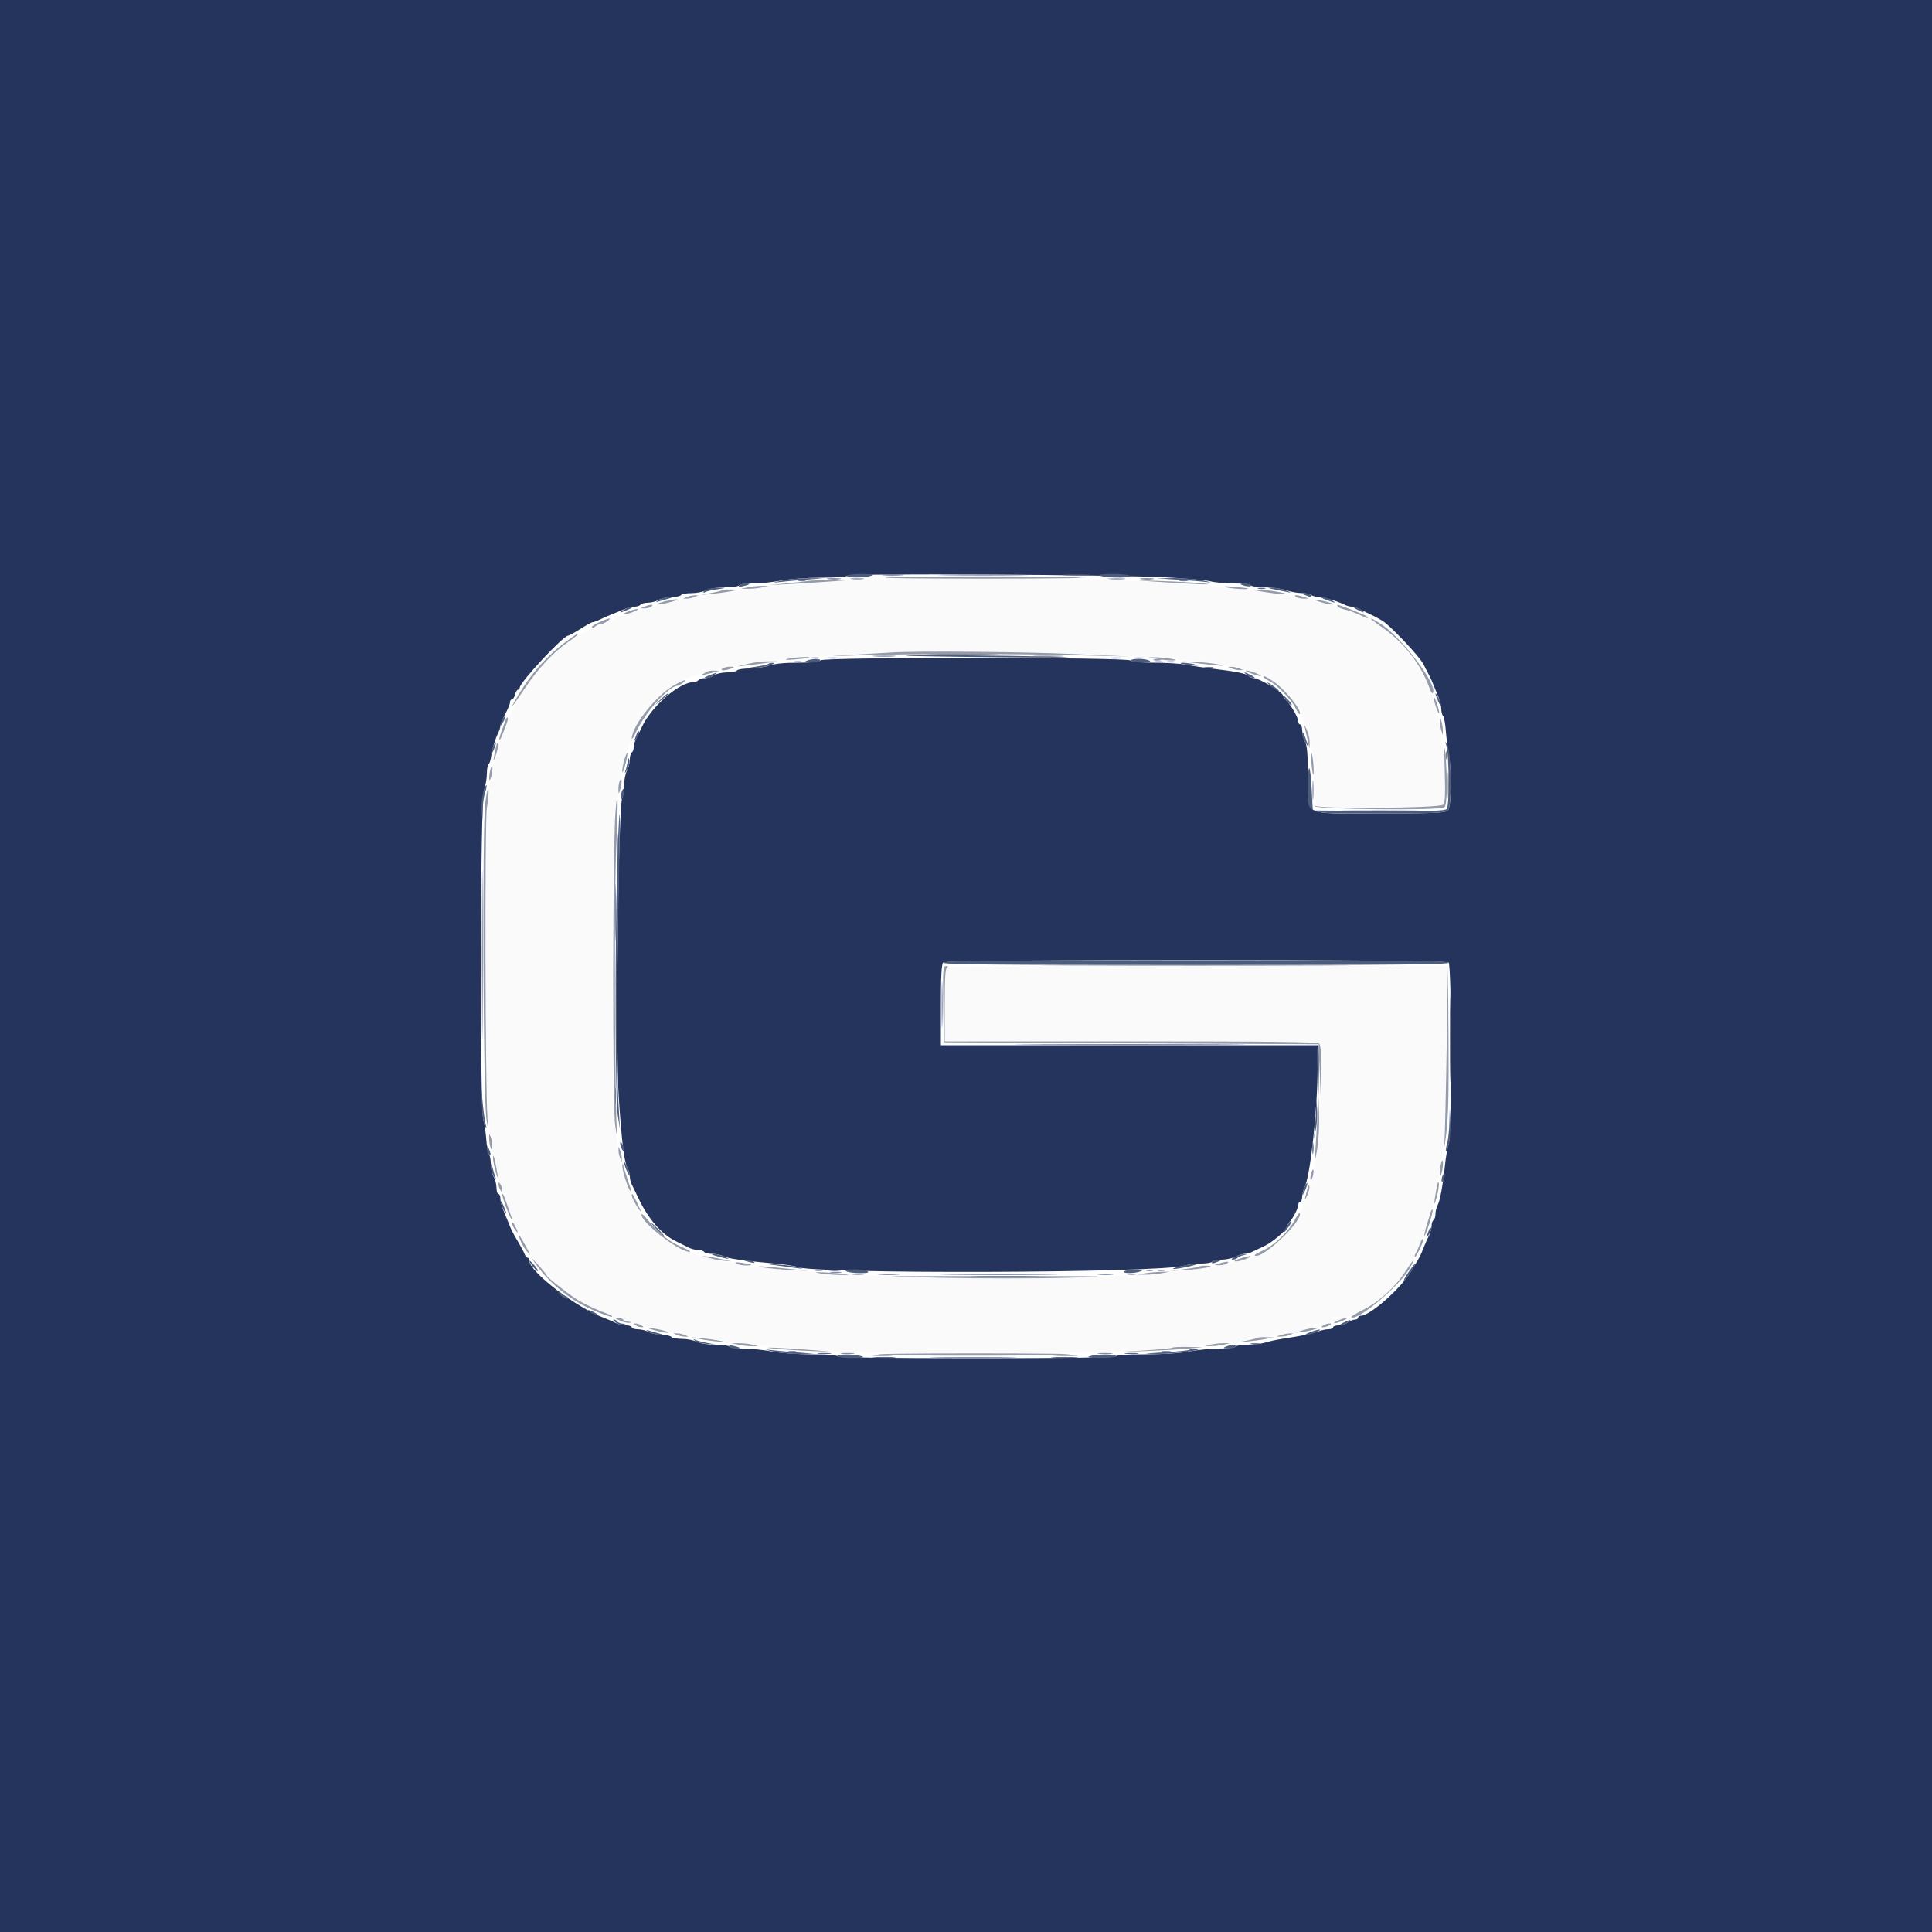 <svg id="svg" version="1.1" xmlns="http://www.w3.org/2000/svg" xmlns:xlink="http://www.w3.org/1999/xlink" width="400" height="400" viewBox="0, 0, 400,400"><g id="svgg"><path id="path0" d="M179.000 120.018 C 173.720 120.215,168.196 120.562,166.723 120.788 C 165.251 121.015,163.112 121.200,161.969 121.200 C 160.827 121.200,158.791 121.377,157.446 121.593 C 154.746 122.027,149.800 122.748,146.400 123.202 C 137.978 124.326,129.416 126.812,122.200 130.227 C 114.464 133.889,107.724 141.678,104.569 150.600 C 104.180 151.700,103.736 152.780,103.581 153.000 C 103.427 153.220,103.196 153.940,103.069 154.600 C 102.942 155.260,102.548 156.970,102.194 158.400 C 100.757 164.206,100.630 167.361,100.615 197.600 C 100.599 230.350,100.698 232.154,103.133 243.400 C 103.714 246.079,106.426 253.618,107.510 255.566 C 108.072 256.575,108.883 258.030,109.312 258.800 C 111.272 262.319,116.301 267.426,119.376 269.021 C 119.922 269.305,120.871 269.805,121.485 270.132 C 122.098 270.460,123.320 271.023,124.200 271.384 C 125.080 271.744,126.113 272.210,126.495 272.419 C 126.877 272.629,127.516 272.800,127.915 272.800 C 128.314 272.800,128.811 272.955,129.020 273.145 C 129.405 273.494,131.677 274.173,134.600 274.814 C 135.480 275.007,137.460 275.450,139.000 275.799 C 141.932 276.463,143.631 276.741,151.200 277.796 C 155.854 278.444,159.174 278.765,170.400 279.651 C 178.688 280.306,224.809 280.296,234.600 279.638 C 247.909 278.743,254.731 278.089,260.000 277.203 C 266.445 276.119,267.564 275.913,270.200 275.324 C 282.572 272.558,289.642 267.575,293.360 259.000 C 293.742 258.120,294.215 257.040,294.412 256.600 C 294.608 256.160,295.062 254.810,295.420 253.600 C 295.779 252.390,296.223 251.040,296.409 250.600 C 296.594 250.160,296.841 249.260,296.958 248.600 C 297.075 247.940,297.449 245.960,297.789 244.200 C 299.037 237.737,299.301 233.449,299.473 216.900 L 299.647 200.000 248.256 200.000 C 219.991 200.000,196.581 200.109,196.233 200.243 C 195.687 200.452,195.600 201.521,195.600 208.043 L 195.600 215.600 234.151 215.600 C 268.108 215.600,272.762 215.672,273.205 216.206 C 274.295 217.519,273.033 239.346,271.581 244.300 C 271.371 245.015,270.999 246.275,270.754 247.100 C 268.720 253.939,265.352 257.908,259.800 260.006 C 257.376 260.922,256.784 261.070,251.000 262.204 C 231.829 265.962,173.619 265.394,150.200 261.221 C 146.880 260.629,144.222 259.937,143.820 259.558 C 143.611 259.361,143.133 259.200,142.757 259.200 C 140.336 259.200,134.229 254.273,132.505 250.929 C 130.199 246.456,130.211 246.485,129.493 244.000 C 127.023 235.450,126.806 232.336,126.807 205.400 C 126.808 172.216,127.399 162.779,129.951 155.200 C 132.847 146.599,137.937 141.191,144.446 139.797 C 145.191 139.638,145.980 139.370,146.200 139.201 C 146.420 139.033,147.230 138.795,148.000 138.674 C 148.770 138.553,150.930 138.157,152.800 137.795 C 161.150 136.178,182.423 134.793,198.823 134.797 C 209.920 134.801,238.826 135.865,242.477 136.404 C 243.949 136.622,245.960 136.800,246.946 136.800 C 251.582 136.800,260.879 139.258,263.875 141.276 C 269.079 144.781,272.000 152.193,272.000 161.891 C 272.000 164.115,272.109 166.219,272.243 166.567 C 272.603 167.507,298.029 167.529,298.808 166.590 C 300.169 164.950,298.491 148.899,296.382 143.400 C 293.302 135.365,284.237 126.400,279.192 126.400 C 278.933 126.400,278.154 126.155,277.460 125.856 C 276.365 125.383,273.726 124.707,269.400 123.789 C 263.656 122.572,251.344 121.242,238.200 120.419 C 229.400 119.868,190.130 119.602,179.000 120.018 " stroke="none" fill="#fafafa" fill-rule="evenodd"></path><path id="path1" d="M0.000 200.000 L 0.000 400.000 200.000 400.000 L 400.000 400.000 400.000 200.000 L 400.000 0.000 200.000 0.000 L 0.000 0.000 0.000 200.000 M241.400 119.531 C 245.580 119.750,249.720 120.121,250.600 120.355 C 251.480 120.589,253.674 120.785,255.476 120.790 C 257.278 120.796,258.864 120.980,259.000 121.200 C 259.136 121.420,260.452 121.603,261.924 121.606 C 263.396 121.609,265.320 121.871,266.200 122.188 C 267.080 122.505,268.529 122.773,269.420 122.782 C 270.311 122.792,271.211 122.962,271.420 123.159 C 271.629 123.356,272.520 123.602,273.400 123.705 C 274.934 123.884,277.021 124.519,278.495 125.254 C 278.877 125.444,279.492 125.600,279.863 125.600 C 280.470 125.600,284.158 127.296,286.200 128.514 C 287.798 129.467,293.838 135.842,294.686 137.471 C 296.197 140.371,296.298 140.578,296.698 141.600 C 296.913 142.150,297.384 143.281,297.745 144.114 C 298.105 144.946,298.400 146.125,298.400 146.734 C 298.400 147.342,298.565 148.011,298.768 148.220 C 298.970 148.429,299.225 149.770,299.335 151.200 C 299.444 152.630,299.716 154.790,299.938 156.000 C 300.617 159.703,300.514 167.029,299.771 167.771 C 299.225 168.318,297.378 168.400,285.594 168.400 C 269.167 168.400,270.806 169.262,270.786 160.611 C 270.775 156.155,270.624 154.341,270.200 153.600 C 269.886 153.050,269.622 152.015,269.614 151.300 C 269.606 150.585,269.420 150.000,269.200 150.000 C 268.980 150.000,268.800 149.745,268.800 149.432 C 268.800 148.665,267.602 146.474,266.500 145.227 C 266.005 144.667,265.600 144.095,265.600 143.957 C 265.600 143.348,260.656 140.400,259.634 140.400 C 259.263 140.400,258.748 140.188,258.490 139.930 C 257.995 139.435,255.783 138.998,250.800 138.411 C 249.150 138.216,246.830 137.864,245.645 137.629 C 244.460 137.393,241.481 137.200,239.025 137.200 C 236.217 137.200,234.391 137.031,234.104 136.744 C 233.416 136.056,170.623 136.017,169.936 136.704 C 169.603 137.037,168.032 137.200,165.170 137.200 C 162.397 137.200,160.304 137.410,159.200 137.800 C 158.265 138.130,156.453 138.400,155.173 138.400 C 153.894 138.400,152.736 138.580,152.600 138.800 C 152.464 139.020,151.508 139.206,150.476 139.213 C 149.444 139.220,148.251 139.490,147.824 139.813 C 147.396 140.136,146.552 140.400,145.947 140.400 C 145.342 140.400,144.736 140.580,144.600 140.800 C 144.464 141.020,144.051 141.200,143.682 141.200 C 140.655 141.200,134.834 146.251,132.850 150.600 C 132.549 151.260,132.054 152.278,131.751 152.862 C 131.448 153.446,131.200 154.290,131.200 154.738 C 131.200 155.186,131.020 155.664,130.800 155.800 C 130.580 155.936,130.394 156.622,130.386 157.324 C 130.378 158.026,130.114 159.050,129.800 159.600 C 129.486 160.150,129.222 161.467,129.214 162.526 C 129.206 163.586,129.037 164.756,128.839 165.128 C 128.010 166.676,127.415 217.125,128.106 227.200 C 128.781 237.043,129.222 240.547,129.959 241.923 C 130.201 242.376,130.400 243.122,130.400 243.579 C 130.400 244.037,130.555 244.723,130.745 245.105 C 130.934 245.487,131.605 246.880,132.236 248.200 C 134.237 252.391,136.988 255.544,139.867 256.946 C 140.710 257.357,141.878 257.942,142.462 258.246 C 143.046 258.551,143.980 258.800,144.538 258.800 C 145.096 258.800,145.664 258.980,145.800 259.200 C 145.936 259.420,146.678 259.600,147.450 259.600 C 148.221 259.600,149.246 259.811,149.726 260.068 C 150.654 260.565,153.629 260.993,160.306 261.592 C 162.564 261.794,164.634 262.104,164.906 262.280 C 167.297 263.829,240.214 263.611,245.197 262.040 C 245.966 261.798,247.530 261.600,248.674 261.600 C 249.817 261.600,250.864 261.420,251.000 261.200 C 251.136 260.980,252.002 260.799,252.924 260.798 C 253.846 260.796,255.116 260.526,255.746 260.198 C 256.376 259.869,257.233 259.600,257.651 259.600 C 258.069 259.600,258.723 259.441,259.105 259.248 C 259.487 259.054,260.644 258.507,261.676 258.032 C 263.462 257.209,266.400 254.695,266.400 253.989 C 266.400 253.806,266.625 253.416,266.900 253.121 C 267.701 252.263,268.800 250.132,268.800 249.438 C 268.800 249.087,268.980 248.800,269.200 248.800 C 269.420 248.800,269.600 248.338,269.600 247.774 C 269.600 247.209,269.813 246.354,270.074 245.874 C 271.259 243.687,272.781 229.821,272.793 221.100 L 272.800 216.400 233.800 216.400 L 194.800 216.400 194.800 208.080 C 194.800 202.142,194.937 199.623,195.280 199.280 C 195.977 198.583,299.223 198.583,299.920 199.280 C 300.586 199.946,300.607 234.774,299.942 236.803 C 299.690 237.571,299.344 239.550,299.171 241.200 C 298.729 245.444,298.155 248.562,297.641 249.523 C 297.399 249.976,297.200 250.799,297.200 251.350 C 297.200 251.902,297.020 252.464,296.800 252.600 C 296.580 252.736,296.400 253.272,296.400 253.791 C 296.400 254.310,296.147 255.245,295.837 255.868 C 295.527 256.490,295.094 257.450,294.873 258.000 C 293.960 260.280,294.129 259.958,292.029 263.406 C 289.931 266.848,283.614 272.400,281.794 272.400 C 281.467 272.400,281.200 272.580,281.200 272.800 C 281.200 273.020,280.885 273.206,280.500 273.213 C 280.115 273.220,279.451 273.490,279.024 273.813 C 278.596 274.136,277.741 274.400,277.124 274.400 C 276.506 274.400,276.000 274.580,276.000 274.800 C 276.000 275.020,275.562 275.200,275.026 275.200 C 274.490 275.200,273.545 275.406,272.926 275.658 C 271.797 276.117,269.704 276.549,265.600 277.169 C 264.390 277.352,262.771 277.703,262.003 277.951 C 261.234 278.198,259.580 278.400,258.326 278.400 C 257.073 278.400,255.936 278.580,255.800 278.800 C 255.664 279.020,254.168 279.200,252.476 279.200 C 250.784 279.200,247.989 279.470,246.265 279.800 C 244.354 280.166,240.809 280.400,237.188 280.400 C 233.659 280.400,231.147 280.562,231.000 280.800 C 230.839 281.061,220.804 281.200,202.200 281.200 C 183.596 281.200,173.561 281.061,173.400 280.800 C 173.256 280.567,171.008 280.400,168.012 280.400 C 165.102 280.400,161.509 280.140,159.735 279.800 C 158.011 279.470,155.396 279.200,153.924 279.200 C 152.452 279.200,151.136 279.020,151.000 278.800 C 150.864 278.580,149.548 278.399,148.076 278.398 C 146.485 278.396,144.936 278.153,144.254 277.798 C 143.624 277.469,142.240 277.200,141.178 277.200 C 140.116 277.200,139.136 277.020,139.000 276.800 C 138.864 276.580,137.998 276.394,137.076 276.386 C 136.154 276.378,134.950 276.114,134.400 275.800 C 133.850 275.486,132.815 275.222,132.100 275.214 C 131.385 275.206,130.800 275.020,130.800 274.800 C 130.800 274.580,130.275 274.400,129.632 274.400 C 128.990 274.400,127.955 274.147,127.332 273.837 C 126.710 273.527,125.750 273.110,125.200 272.910 C 119.381 270.790,109.600 263.325,109.600 261.003 C 109.600 260.671,109.441 260.400,109.247 260.400 C 109.052 260.400,108.781 260.085,108.644 259.700 C 108.506 259.315,107.861 258.100,107.209 257.000 C 106.053 255.048,105.855 254.650,105.219 253.000 C 105.050 252.560,104.616 251.519,104.255 250.686 C 103.895 249.854,103.600 248.729,103.600 248.186 C 103.600 247.644,103.420 247.200,103.200 247.200 C 102.980 247.200,102.794 246.615,102.786 245.900 C 102.778 245.185,102.514 244.150,102.200 243.600 C 101.886 243.050,101.622 241.871,101.614 240.980 C 101.606 240.089,101.435 239.189,101.232 238.980 C 101.030 238.771,100.784 237.430,100.686 236.000 C 100.588 234.570,100.307 232.680,100.063 231.800 C 99.306 229.073,99.433 165.773,100.200 163.600 C 100.530 162.665,100.800 161.123,100.800 160.173 C 100.800 159.224,100.961 158.348,101.158 158.226 C 101.355 158.105,101.600 157.329,101.704 156.503 C 101.886 155.047,102.542 152.932,103.254 151.505 C 103.444 151.123,103.600 150.565,103.600 150.265 C 103.600 149.965,104.050 148.873,104.600 147.838 C 105.150 146.804,105.600 145.697,105.600 145.379 C 105.600 145.060,105.777 144.800,105.992 144.800 C 106.208 144.800,106.498 144.350,106.636 143.800 C 106.774 143.250,107.047 142.800,107.243 142.800 C 107.440 142.800,107.600 142.608,107.600 142.373 C 107.600 141.289,116.611 131.600,117.619 131.600 C 117.820 131.600,118.969 130.970,120.173 130.200 C 121.377 129.430,122.536 128.800,122.748 128.800 C 122.961 128.800,123.645 128.547,124.268 128.237 C 124.890 127.927,125.850 127.502,126.400 127.292 C 126.950 127.083,128.081 126.616,128.914 126.255 C 129.746 125.895,130.860 125.600,131.390 125.600 C 131.920 125.600,132.464 125.420,132.600 125.200 C 132.736 124.980,133.422 124.794,134.124 124.786 C 134.826 124.778,135.850 124.514,136.400 124.200 C 136.950 123.886,138.154 123.622,139.076 123.614 C 139.998 123.606,140.864 123.420,141.000 123.200 C 141.136 122.980,142.116 122.800,143.178 122.800 C 144.240 122.800,145.624 122.531,146.254 122.202 C 146.936 121.847,148.485 121.604,150.076 121.602 C 151.548 121.601,152.864 121.420,153.000 121.200 C 153.136 120.980,154.452 120.800,155.924 120.800 C 157.396 120.800,160.011 120.530,161.735 120.200 C 163.509 119.860,167.102 119.600,170.012 119.600 C 173.051 119.600,175.255 119.434,175.403 119.195 C 175.720 118.682,230.530 118.961,241.400 119.531 " stroke="none" fill="#24345c" fill-rule="evenodd"></path><path id="path2" d="M183.600 119.578 C 181.290 119.700,190.470 119.800,204.000 119.800 C 217.530 119.800,226.170 119.686,223.200 119.547 C 216.731 119.244,189.520 119.266,183.600 119.578 M167.400 120.266 C 166.960 120.352,164.890 120.587,162.800 120.788 L 159.000 121.154 163.200 120.940 C 165.510 120.822,169.200 120.593,171.400 120.430 L 175.400 120.134 171.800 120.122 C 169.820 120.115,167.840 120.180,167.400 120.266 M238.800 120.405 C 246.968 120.965,252.687 121.186,249.200 120.807 C 247.550 120.628,243.500 120.393,240.200 120.285 C 234.650 120.105,234.545 120.113,238.800 120.405 M154.800 121.600 L 153.400 121.895 155.000 121.900 C 155.880 121.903,157.140 121.768,157.800 121.600 L 159.000 121.295 157.600 121.300 C 156.830 121.303,155.570 121.438,154.800 121.600 M253.800 121.579 C 255.016 121.910,258.673 122.126,258.367 121.849 C 258.275 121.766,256.940 121.598,255.400 121.475 C 253.634 121.335,253.043 121.373,253.800 121.579 M149.541 122.193 C 149.435 122.299,148.370 122.562,147.174 122.779 L 145.000 123.173 147.200 122.976 C 148.410 122.868,150.210 122.627,151.200 122.440 L 153.000 122.100 151.367 122.050 C 150.468 122.023,149.647 122.087,149.541 122.193 M261.200 122.474 C 265.389 123.163,268.338 123.272,265.000 122.615 C 263.460 122.311,261.480 122.074,260.600 122.088 C 259.131 122.111,259.181 122.142,261.200 122.474 M142.200 123.600 L 141.400 123.944 142.200 123.944 C 142.640 123.944,143.360 123.789,143.800 123.600 L 144.600 123.256 143.800 123.256 C 143.360 123.256,142.640 123.411,142.200 123.600 M268.400 123.600 C 268.730 123.813,269.450 123.973,270.000 123.954 L 271.000 123.920 270.000 123.600 C 268.458 123.106,267.636 123.106,268.400 123.600 M137.200 124.620 C 136.210 124.904,135.760 125.142,136.200 125.150 C 136.640 125.158,137.900 124.915,139.000 124.609 C 140.100 124.304,140.550 124.065,140.000 124.079 C 139.450 124.093,138.190 124.336,137.200 124.620 M273.200 124.590 C 274.190 124.919,275.360 125.172,275.800 125.153 C 276.682 125.115,274.529 124.452,272.600 124.169 C 271.817 124.054,272.026 124.200,273.200 124.590 M133.400 125.600 L 132.600 125.944 133.400 125.966 C 133.840 125.978,134.470 125.813,134.800 125.600 C 135.595 125.086,134.596 125.086,133.400 125.600 M276.981 125.569 C 277.106 125.772,277.792 126.063,278.505 126.216 C 279.217 126.369,280.509 126.833,281.375 127.247 C 283.139 128.090,283.543 128.183,282.972 127.612 C 282.661 127.301,277.353 125.200,276.878 125.200 C 276.809 125.200,276.855 125.366,276.981 125.569 M130.000 126.625 C 129.230 126.916,128.894 127.165,129.254 127.177 C 129.614 127.190,130.514 126.937,131.254 126.616 C 132.920 125.892,131.916 125.900,130.000 126.625 M124.042 128.837 C 123.075 129.266,122.403 129.736,122.548 129.882 C 122.694 130.027,123.026 129.934,123.287 129.673 C 123.547 129.413,124.039 129.194,124.380 129.187 C 124.721 129.180,125.349 128.910,125.776 128.587 C 126.820 127.798,126.173 127.891,124.042 128.837 M286.237 129.940 C 290.754 133.113,294.183 137.542,296.003 142.555 C 296.234 143.191,296.515 143.618,296.628 143.505 C 297.971 142.162,290.129 131.777,285.708 129.045 C 282.963 127.350,283.258 127.848,286.237 129.940 M116.800 133.131 C 113.491 135.574,110.208 139.203,107.850 143.023 C 105.160 147.383,105.585 147.127,108.633 142.552 C 111.412 138.382,114.548 135.032,117.700 132.867 C 119.310 131.761,119.940 131.179,119.500 131.206 C 119.445 131.209,118.230 132.076,116.800 133.131 M184.400 135.095 C 183.190 135.175,179.410 135.398,176.000 135.590 C 170.731 135.885,171.062 135.897,178.200 135.669 C 188.917 135.326,209.081 135.325,223.200 135.666 L 234.200 135.932 222.400 135.407 C 211.561 134.924,189.651 134.744,184.400 135.095 M163.000 136.421 C 162.243 136.627,162.834 136.665,164.600 136.525 C 166.140 136.402,167.475 136.234,167.567 136.151 C 167.873 135.874,164.216 136.090,163.000 136.421 M239.400 136.418 C 242.264 136.865,244.931 136.830,242.400 136.380 C 241.410 136.203,239.880 136.070,239.000 136.083 C 237.441 136.106,237.452 136.115,239.400 136.418 M154.800 137.451 L 152.600 137.991 154.800 137.749 C 156.010 137.617,157.900 137.374,159.000 137.211 L 161.000 136.913 159.000 136.912 C 157.900 136.911,156.010 137.153,154.800 137.451 M246.800 137.188 C 252.375 137.871,254.415 138.012,252.400 137.576 C 251.410 137.362,249.160 137.115,247.400 137.028 C 244.203 136.869,244.202 136.869,246.800 137.188 M149.600 138.400 C 148.813 138.909,150.216 138.909,151.400 138.400 C 152.133 138.085,152.116 138.054,151.200 138.034 C 150.650 138.022,149.930 138.187,149.600 138.400 M255.000 138.400 C 255.440 138.589,256.160 138.744,256.600 138.744 L 257.400 138.744 256.600 138.400 C 256.160 138.211,255.440 138.056,255.000 138.056 L 254.200 138.056 255.000 138.400 M146.180 139.161 C 145.971 139.360,145.440 139.623,145.000 139.747 C 144.527 139.880,144.609 139.905,145.200 139.808 C 145.750 139.718,146.830 139.473,147.600 139.263 L 149.000 138.882 147.780 138.841 C 147.109 138.818,146.389 138.963,146.180 139.161 M259.000 139.412 C 261.073 140.158,261.794 140.140,260.054 139.384 C 259.314 139.063,258.414 138.808,258.054 138.818 C 257.694 138.827,258.120 139.095,259.000 139.412 M261.600 140.190 C 261.600 140.294,262.163 140.670,262.850 141.026 C 264.511 141.885,267.433 144.928,268.250 146.648 C 268.610 147.407,268.986 147.948,269.085 147.849 C 269.682 147.251,266.168 142.830,263.803 141.202 C 262.102 140.031,261.600 139.801,261.600 140.190 M139.400 141.966 C 135.743 144.083,130.737 150.480,130.815 152.937 C 130.823 153.192,131.208 152.590,131.670 151.600 C 133.595 147.479,138.433 142.050,140.236 141.987 C 140.729 141.970,142.252 140.799,141.776 140.804 C 141.569 140.806,140.500 141.329,139.400 141.966 M296.824 144.400 C 296.817 144.730,297.071 145.720,297.388 146.600 C 297.705 147.480,297.970 147.930,297.976 147.600 C 297.983 147.270,297.729 146.280,297.412 145.400 C 297.095 144.520,296.830 144.070,296.824 144.400 M104.665 149.084 C 104.535 149.478,104.160 150.513,103.832 151.385 C 103.504 152.256,103.313 153.046,103.407 153.140 C 103.501 153.234,103.767 152.791,104.000 152.155 C 104.232 151.520,104.621 150.499,104.865 149.887 C 105.108 149.275,105.216 148.683,105.105 148.571 C 104.993 148.460,104.795 148.690,104.665 149.084 M298.080 149.200 C 298.080 149.750,298.224 150.650,298.400 151.200 L 298.720 152.200 298.720 151.200 C 298.720 150.650,298.576 149.750,298.400 149.200 L 298.080 148.200 298.080 149.200 M270.237 151.000 C 270.388 151.660,270.647 152.830,270.810 153.600 L 271.108 155.000 271.154 153.746 C 271.179 153.056,270.921 151.886,270.580 151.146 C 269.971 149.824,269.965 149.821,270.237 151.000 M299.106 159.290 C 299.263 164.351,299.191 166.129,298.808 166.590 C 298.190 167.335,272.629 167.527,272.263 166.790 C 272.151 166.565,272.106 166.610,272.163 166.890 C 272.305 167.589,298.222 167.846,299.052 167.157 C 299.661 166.651,299.732 160.976,299.197 155.600 C 299.017 153.799,298.981 155.274,299.106 159.290 M102.701 154.600 C 102.006 157.898,101.995 158.136,102.610 156.473 C 102.961 155.523,103.182 154.443,103.101 154.073 C 103.010 153.656,102.858 153.856,102.701 154.600 M271.477 157.600 C 271.603 159.030,271.772 160.275,271.853 160.367 C 272.142 160.695,271.914 156.980,271.584 156.000 C 271.374 155.373,271.334 155.970,271.477 157.600 M129.299 157.190 C 129.024 158.068,128.812 159.195,128.826 159.694 C 128.841 160.192,129.115 159.623,129.436 158.430 C 130.126 155.862,130.018 154.885,129.299 157.190 M101.422 159.822 C 101.272 160.625,101.238 161.372,101.348 161.482 C 101.458 161.592,101.672 161.025,101.822 160.222 C 101.973 159.419,102.006 158.673,101.896 158.563 C 101.786 158.453,101.573 159.019,101.422 159.822 M128.273 161.753 C 128.123 162.145,128.016 162.946,128.036 163.533 C 128.070 164.528,128.098 164.509,128.457 163.263 C 128.873 161.819,128.723 160.582,128.273 161.753 M100.466 166.200 C 99.825 171.018,100.044 227.780,100.720 231.800 L 101.123 234.200 100.931 231.600 C 100.454 225.138,100.351 169.741,100.811 167.200 C 101.070 165.770,101.218 164.060,101.140 163.400 C 101.060 162.723,100.767 163.943,100.466 166.200 M127.444 167.869 C 126.834 175.212,126.770 229.002,127.366 233.000 C 127.694 235.200,127.869 236.010,127.754 234.800 C 127.273 229.735,127.151 184.638,127.592 175.259 C 128.026 166.065,127.942 161.881,127.444 167.869 M195.292 207.900 L 195.400 215.800 234.200 216.000 L 273.000 216.200 273.218 221.600 L 273.436 227.000 273.518 221.780 C 273.575 218.155,273.453 216.413,273.120 216.080 C 272.753 215.713,263.547 215.600,234.120 215.600 L 195.600 215.600 195.600 208.033 C 195.600 202.354,195.725 200.416,196.100 200.265 C 196.396 200.146,196.310 200.050,195.892 200.032 C 195.233 200.002,195.191 200.556,195.292 207.900 M299.517 217.000 C 299.361 226.460,299.146 235.370,299.039 236.800 C 298.933 238.230,299.106 237.330,299.424 234.800 C 299.859 231.348,299.978 226.405,299.902 215.000 L 299.800 199.800 299.517 217.000 M272.692 232.400 C 272.522 235.370,272.305 238.700,272.208 239.800 C 272.112 240.900,272.301 240.270,272.628 238.400 C 272.968 236.458,273.175 233.285,273.111 231.000 L 273.000 227.000 272.692 232.400 M101.268 235.600 C 101.287 237.250,101.917 238.956,101.932 237.400 C 101.938 236.740,101.789 235.840,101.600 235.400 C 101.287 234.673,101.257 234.691,101.268 235.600 M128.056 238.200 C 128.056 238.640,128.211 239.360,128.400 239.800 L 128.744 240.600 128.744 239.800 C 128.744 239.360,128.589 238.640,128.400 238.200 L 128.056 237.400 128.056 238.200 M102.064 239.600 C 102.048 240.150,102.301 241.500,102.625 242.600 C 103.032 243.978,103.150 244.165,103.005 243.200 C 102.596 240.475,102.093 238.553,102.064 239.600 M298.219 241.527 C 298.055 242.477,298.017 243.350,298.134 243.468 C 298.426 243.759,298.926 240.973,298.700 240.321 C 298.600 240.035,298.384 240.577,298.219 241.527 M128.846 241.325 C 128.786 242.262,129.995 246.080,130.517 246.600 C 130.785 246.867,130.821 246.734,130.627 246.200 C 130.034 244.573,129.262 242.177,129.080 241.400 C 128.920 240.714,128.886 240.704,128.846 241.325 M271.429 243.029 C 271.281 243.615,271.251 244.184,271.361 244.294 C 271.471 244.404,271.681 244.015,271.829 243.429 C 271.976 242.842,272.006 242.273,271.896 242.163 C 271.786 242.053,271.576 242.442,271.429 243.029 M297.483 245.700 C 296.822 249.209,296.791 250.217,297.414 248.007 C 297.753 246.801,297.971 245.451,297.898 245.007 C 297.813 244.489,297.664 244.737,297.483 245.700 M103.212 245.200 C 103.212 245.530,103.387 246.070,103.600 246.400 C 103.945 246.933,103.988 246.933,103.988 246.400 C 103.988 246.070,103.813 245.530,103.600 245.200 C 103.255 244.667,103.212 244.667,103.212 245.200 M270.712 246.000 C 270.576 246.550,270.350 247.450,270.210 248.000 C 270.052 248.622,270.197 248.479,270.592 247.621 C 270.942 246.862,271.168 245.962,271.094 245.621 C 271.010 245.231,270.868 245.372,270.712 246.000 M104.000 247.439 C 104.000 248.003,105.528 252.066,105.848 252.351 C 106.002 252.488,105.994 252.240,105.831 251.800 C 105.669 251.360,105.260 250.190,104.924 249.200 C 104.295 247.349,104.000 246.787,104.000 247.439 M130.800 247.510 C 130.800 247.996,132.375 250.800,132.648 250.800 C 132.805 250.800,131.283 247.600,130.951 247.233 C 130.868 247.142,130.800 247.266,130.800 247.510 M296.247 250.843 C 296.153 251.149,295.779 252.365,295.415 253.544 C 295.052 254.723,294.828 255.761,294.917 255.850 C 295.005 255.939,295.463 254.806,295.933 253.333 C 296.404 251.860,296.705 250.572,296.604 250.470 C 296.502 250.369,296.342 250.536,296.247 250.843 M268.050 252.587 C 266.773 254.996,263.819 257.836,261.503 258.882 C 260.460 259.354,259.675 259.809,259.759 259.893 C 260.950 261.083,269.708 252.925,269.123 251.170 C 269.055 250.966,268.572 251.603,268.050 252.587 M132.813 251.497 C 132.770 253.109,140.699 259.246,142.737 259.178 C 143.102 259.165,142.680 258.848,141.800 258.473 C 138.321 256.991,136.554 255.589,133.639 252.000 C 133.192 251.450,132.821 251.223,132.813 251.497 M106.015 253.200 C 106.021 253.530,106.290 254.149,106.613 254.576 C 107.368 255.575,107.363 255.205,106.602 253.746 C 106.274 253.116,106.010 252.870,106.015 253.200 M107.697 256.734 C 107.963 257.437,108.594 258.505,109.100 259.106 C 109.949 260.117,109.939 260.047,108.960 258.200 C 107.649 255.723,107.056 255.035,107.697 256.734 M294.011 257.445 C 293.785 258.080,293.407 258.933,293.172 259.339 C 292.937 259.745,292.824 260.157,292.921 260.254 C 293.018 260.351,293.491 259.594,293.971 258.571 C 294.452 257.549,294.750 256.617,294.634 256.501 C 294.518 256.384,294.237 256.809,294.011 257.445 M146.800 260.442 C 147.570 260.678,148.920 260.936,149.800 261.015 L 151.400 261.160 149.800 260.782 C 148.920 260.575,147.570 260.317,146.800 260.210 L 145.400 260.014 146.800 260.442 M256.600 260.611 C 255.580 260.947,255.310 261.150,255.854 261.169 C 256.324 261.186,257.314 260.937,258.054 260.616 C 259.710 259.897,258.777 259.894,256.600 260.611 M110.999 261.800 C 113.196 264.922,116.414 267.783,120.156 269.942 C 122.165 271.101,126.479 272.854,126.723 272.611 C 126.826 272.507,126.391 272.234,125.755 272.003 C 123.762 271.279,122.050 270.497,120.000 269.374 C 118.415 268.505,113.209 264.443,113.183 264.055 C 113.174 263.915,112.425 262.990,111.520 262.000 L 109.873 260.200 110.999 261.800 M290.876 263.376 C 288.750 266.609,285.425 269.596,282.124 271.238 C 280.721 271.936,279.656 272.590,279.758 272.692 C 280.827 273.760,289.941 266.121,291.926 262.492 C 293.266 260.041,292.823 260.414,290.876 263.376 M152.400 261.588 C 152.730 261.808,153.615 261.991,154.367 261.994 C 156.160 262.002,155.841 261.775,153.600 261.450 C 152.342 261.267,151.981 261.309,152.400 261.588 M252.400 261.600 L 251.400 261.920 252.400 261.954 C 252.950 261.973,253.670 261.813,254.000 261.600 C 254.764 261.106,253.942 261.106,252.400 261.600 M158.000 262.411 C 159.210 262.612,161.820 262.859,163.800 262.959 L 167.400 263.140 164.400 262.811 C 158.731 262.188,155.405 261.980,158.000 262.411 M248.329 262.205 C 248.216 262.317,246.791 262.575,245.162 262.778 L 242.200 263.147 245.000 262.990 C 248.674 262.785,252.152 262.126,249.967 262.050 C 249.178 262.023,248.441 262.092,248.329 262.205 M169.600 263.602 C 171.410 263.943,175.878 264.129,175.567 263.851 C 175.475 263.769,173.690 263.603,171.600 263.482 C 168.937 263.328,168.338 263.364,169.600 263.602 M237.200 263.600 L 235.400 263.880 237.000 263.910 C 237.880 263.927,239.410 263.797,240.400 263.620 L 242.200 263.300 240.600 263.310 C 239.720 263.316,238.190 263.446,237.200 263.600 M194.480 264.541 C 202.780 264.728,214.830 264.728,221.280 264.541 C 231.627 264.240,229.860 264.200,206.200 264.200 C 179.909 264.200,179.687 264.206,194.480 264.541 M128.379 273.430 C 129.138 273.759,130.038 273.953,130.379 273.860 C 130.764 273.756,130.667 273.675,130.124 273.646 C 129.642 273.621,129.136 273.420,129.000 273.200 C 128.864 272.980,128.358 272.807,127.876 272.816 C 127.186 272.828,127.293 272.958,128.379 273.430 M277.000 273.414 C 275.385 274.154,276.351 274.155,278.054 273.416 C 278.794 273.094,279.130 272.839,278.800 272.848 C 278.470 272.857,277.660 273.112,277.000 273.414 M131.600 274.400 C 131.930 274.613,132.470 274.788,132.800 274.788 C 133.333 274.788,133.333 274.745,132.800 274.400 C 132.470 274.187,131.930 274.012,131.600 274.012 C 131.067 274.012,131.067 274.055,131.600 274.400 M274.000 274.400 C 273.467 274.745,273.467 274.788,274.000 274.788 C 274.330 274.788,274.870 274.613,275.200 274.400 C 275.733 274.055,275.733 274.012,275.200 274.012 C 274.870 274.012,274.330 274.187,274.000 274.400 M135.400 275.381 C 136.500 275.702,137.760 275.954,138.200 275.941 C 139.195 275.912,136.697 275.197,134.800 274.967 C 133.725 274.837,133.864 274.933,135.400 275.381 M269.600 275.448 C 268.003 275.930,267.958 275.973,269.200 275.828 C 271.268 275.585,273.688 274.879,272.400 274.893 C 271.850 274.899,270.590 275.149,269.600 275.448 M140.200 276.400 C 140.640 276.589,141.360 276.744,141.800 276.744 L 142.600 276.744 141.800 276.400 C 141.360 276.211,140.640 276.056,140.200 276.056 L 139.400 276.056 140.200 276.400 M265.200 276.400 L 264.200 276.720 265.200 276.732 C 265.750 276.738,266.560 276.589,267.000 276.400 L 267.800 276.056 267.000 276.068 C 266.560 276.074,265.750 276.224,265.200 276.400 M144.800 277.210 C 145.790 277.413,147.590 277.665,148.800 277.769 L 151.000 277.959 149.000 277.580 C 147.900 277.372,146.100 277.120,145.000 277.021 L 143.000 276.840 144.800 277.210 M260.341 276.993 C 260.235 277.099,259.170 277.362,257.974 277.579 L 255.800 277.973 258.000 277.776 C 259.210 277.668,261.010 277.427,262.000 277.240 L 263.800 276.900 262.167 276.850 C 261.268 276.823,260.447 276.887,260.341 276.993 M153.000 278.423 C 153.880 278.605,155.140 278.743,155.800 278.730 L 157.000 278.705 155.800 278.400 C 155.140 278.232,153.880 278.094,153.000 278.093 L 151.400 278.092 153.000 278.423 M250.600 278.400 L 249.400 278.705 250.800 278.705 C 251.570 278.705,252.740 278.568,253.400 278.400 L 254.600 278.095 253.200 278.095 C 252.430 278.095,251.260 278.232,250.600 278.400 M160.000 279.190 C 161.650 279.368,165.250 279.604,168.000 279.714 C 172.569 279.897,172.673 279.887,169.200 279.594 C 163.180 279.087,156.201 278.780,160.000 279.190 M242.705 279.028 C 242.579 279.154,239.894 279.412,236.738 279.601 L 231.000 279.945 236.800 279.733 C 239.990 279.616,244.040 279.389,245.800 279.227 L 249.000 278.932 245.967 278.866 C 244.298 278.830,242.831 278.903,242.705 279.028 M182.200 280.446 C 188.466 280.767,213.382 280.769,220.800 280.450 C 223.990 280.312,215.530 280.200,202.000 280.200 C 188.470 280.200,179.560 280.311,182.200 280.446 " stroke="none" fill="#949cac" fill-rule="evenodd"></path><path id="path3" d="M182.900 119.094 C 183.945 119.176,185.655 119.176,186.700 119.094 C 187.745 119.012,186.890 118.944,184.800 118.944 C 182.710 118.944,181.855 119.012,182.900 119.094 M220.500 119.096 C 221.765 119.175,223.835 119.175,225.100 119.096 C 226.365 119.016,225.330 118.951,222.800 118.951 C 220.270 118.951,219.235 119.016,220.500 119.096 M171.507 119.890 C 172.226 119.979,173.306 119.977,173.907 119.886 C 174.508 119.795,173.920 119.722,172.600 119.724 C 171.280 119.726,170.788 119.801,171.507 119.890 M236.307 119.890 C 237.026 119.979,238.106 119.977,238.707 119.886 C 239.308 119.795,238.720 119.722,237.400 119.724 C 236.080 119.726,235.588 119.801,236.307 119.890 M260.500 121.876 C 260.885 121.976,261.515 121.976,261.900 121.876 C 262.285 121.775,261.970 121.693,261.200 121.693 C 260.430 121.693,260.115 121.775,260.500 121.876 M171.300 136.287 C 171.905 136.378,172.895 136.378,173.500 136.287 C 174.105 136.195,173.610 136.120,172.400 136.120 C 171.190 136.120,170.695 136.195,171.300 136.287 M229.491 136.289 C 230.201 136.377,231.461 136.379,232.291 136.292 C 233.121 136.205,232.540 136.133,231.000 136.131 C 229.460 136.129,228.781 136.200,229.491 136.289 M164.500 137.076 C 164.885 137.176,165.515 137.176,165.900 137.076 C 166.285 136.975,165.970 136.893,165.200 136.893 C 164.430 136.893,164.115 136.975,164.500 137.076 M239.105 137.083 C 239.602 137.179,240.322 137.175,240.705 137.075 C 241.087 136.975,240.680 136.896,239.800 136.901 C 238.920 136.905,238.607 136.987,239.105 137.083 M99.789 197.600 C 99.789 213.110,99.839 219.455,99.900 211.700 C 99.961 203.945,99.961 191.255,99.900 183.500 C 99.839 175.745,99.789 182.090,99.789 197.600 M300.181 214.800 C 300.181 223.050,300.234 226.425,300.299 222.300 C 300.364 218.175,300.364 211.425,300.299 207.300 C 300.234 203.175,300.181 206.550,300.181 214.800 M214.700 216.300 C 225.315 216.359,242.685 216.359,253.300 216.300 C 263.915 216.241,255.230 216.192,234.000 216.192 C 212.770 216.192,204.085 216.241,214.700 216.300 M136.000 254.600 C 136.746 255.370,137.447 256.000,137.557 256.000 C 137.667 256.000,137.146 255.370,136.400 254.600 C 135.654 253.830,134.953 253.200,134.843 253.200 C 134.733 253.200,135.254 253.830,136.000 254.600 M171.700 263.087 C 172.305 263.178,173.295 263.178,173.900 263.087 C 174.505 262.995,174.010 262.920,172.800 262.920 C 171.590 262.920,171.095 262.995,171.700 263.087 M237.300 263.076 C 237.685 263.176,238.315 263.176,238.700 263.076 C 239.085 262.975,238.770 262.893,238.000 262.893 C 237.230 262.893,236.915 262.975,237.300 263.076 M182.100 263.894 C 183.145 263.976,184.855 263.976,185.900 263.894 C 186.945 263.812,186.090 263.744,184.000 263.744 C 181.910 263.744,181.055 263.812,182.100 263.894 M227.491 263.889 C 228.201 263.977,229.461 263.979,230.291 263.892 C 231.121 263.805,230.540 263.733,229.000 263.731 C 227.460 263.729,226.781 263.800,227.491 263.889 M169.507 280.290 C 170.226 280.379,171.306 280.377,171.907 280.286 C 172.508 280.195,171.920 280.122,170.600 280.124 C 169.280 280.126,168.788 280.201,169.507 280.290 M233.107 280.290 C 233.826 280.379,234.906 280.377,235.507 280.286 C 236.108 280.195,235.520 280.122,234.200 280.124 C 232.880 280.126,232.388 280.201,233.107 280.290 M181.113 281.095 C 182.276 281.176,184.076 281.176,185.113 281.093 C 186.151 281.011,185.200 280.945,183.000 280.946 C 180.800 280.947,179.951 281.014,181.113 281.095 M218.100 281.096 C 219.365 281.175,221.435 281.175,222.700 281.096 C 223.965 281.016,222.930 280.951,220.400 280.951 C 217.870 280.951,216.835 281.016,218.100 281.096 " stroke="none" fill="#5d6686" fill-rule="evenodd"></path><path id="path4" d="M195.926 119.100 C 200.176 119.164,207.016 119.164,211.126 119.099 C 215.237 119.034,211.760 118.981,203.400 118.981 C 195.040 118.982,191.677 119.035,195.926 119.100 M165.300 120.276 C 165.685 120.376,166.315 120.376,166.700 120.276 C 167.085 120.175,166.770 120.093,166.000 120.093 C 165.230 120.093,164.915 120.175,165.300 120.276 M244.305 120.283 C 244.802 120.379,245.522 120.375,245.905 120.275 C 246.287 120.175,245.880 120.096,245.000 120.101 C 244.120 120.105,243.807 120.187,244.305 120.283 M193.100 135.499 C 196.455 135.566,201.945 135.566,205.300 135.499 C 208.655 135.432,205.910 135.378,199.200 135.378 C 192.490 135.378,189.745 135.432,193.100 135.499 M181.113 135.895 C 182.276 135.976,184.076 135.976,185.113 135.893 C 186.151 135.811,185.200 135.745,183.000 135.746 C 180.800 135.747,179.951 135.814,181.113 135.895 M214.517 135.897 C 216.011 135.974,218.351 135.974,219.717 135.896 C 221.082 135.818,219.860 135.755,217.000 135.755 C 214.140 135.756,213.022 135.820,214.517 135.897 M241.700 137.076 C 242.085 137.176,242.715 137.176,243.100 137.076 C 243.485 136.975,243.170 136.893,242.400 136.893 C 241.630 136.893,241.315 136.975,241.700 137.076 M299.293 156.400 C 299.293 157.170,299.375 157.485,299.476 157.100 C 299.576 156.715,299.576 156.085,299.476 155.700 C 299.375 155.315,299.293 155.630,299.293 156.400 M299.750 162.600 C 299.751 165.020,299.816 165.958,299.896 164.685 C 299.976 163.412,299.975 161.432,299.894 160.285 C 299.814 159.138,299.749 160.180,299.750 162.600 M278.900 167.899 C 282.585 167.965,288.615 167.965,292.300 167.899 C 295.985 167.833,292.970 167.779,285.600 167.779 C 278.230 167.779,275.215 167.833,278.900 167.899 M127.746 175.000 C 127.747 177.200,127.814 178.049,127.895 176.887 C 127.976 175.724,127.976 173.924,127.893 172.887 C 127.811 171.849,127.745 172.800,127.746 175.000 M127.373 189.000 C 127.373 194.280,127.430 196.385,127.499 193.677 C 127.568 190.969,127.568 186.649,127.499 184.077 C 127.429 181.505,127.372 183.720,127.373 189.000 M194.967 208.000 C 194.967 212.290,195.026 214.045,195.098 211.900 C 195.170 209.755,195.170 206.245,195.098 204.100 C 195.026 201.955,194.967 203.710,194.967 208.000 M272.798 221.519 L 272.997 227.000 273.111 221.832 C 273.174 218.990,273.084 216.524,272.912 216.351 C 272.741 216.179,272.689 218.504,272.798 221.519 M127.331 227.000 C 127.333 228.540,127.405 229.121,127.492 228.291 C 127.579 227.461,127.577 226.201,127.489 225.491 C 127.400 224.781,127.329 225.460,127.331 227.000 M168.705 263.083 C 169.202 263.179,169.922 263.175,170.305 263.075 C 170.687 262.975,170.280 262.896,169.400 262.901 C 168.520 262.905,168.207 262.987,168.705 263.083 M239.700 263.076 C 240.085 263.176,240.715 263.176,241.100 263.076 C 241.485 262.975,241.170 262.893,240.400 262.893 C 239.630 262.893,239.315 262.975,239.700 263.076 M202.300 264.299 C 205.435 264.367,210.565 264.367,213.700 264.299 C 216.835 264.232,214.270 264.176,208.000 264.176 C 201.730 264.176,199.165 264.232,202.300 264.299 M163.300 279.876 C 163.685 279.976,164.315 279.976,164.700 279.876 C 165.085 279.775,164.770 279.693,164.000 279.693 C 163.230 279.693,162.915 279.775,163.300 279.876 M240.705 279.883 C 241.202 279.979,241.922 279.975,242.305 279.875 C 242.687 279.775,242.280 279.696,241.400 279.701 C 240.520 279.705,240.207 279.787,240.705 279.883 M194.126 281.100 C 198.266 281.165,204.926 281.165,208.926 281.099 C 212.927 281.034,209.540 280.981,201.400 280.981 C 193.260 280.981,189.987 281.034,194.126 281.100 " stroke="none" fill="#747c9c" fill-rule="evenodd"></path><path id="path5" d="M182.700 119.493 C 183.635 119.577,185.165 119.577,186.100 119.493 C 187.035 119.409,186.270 119.340,184.400 119.340 C 182.530 119.340,181.765 119.409,182.700 119.493 M221.100 119.495 C 222.255 119.576,224.145 119.576,225.300 119.495 C 226.455 119.414,225.510 119.348,223.200 119.348 C 220.890 119.348,219.945 119.414,221.100 119.495 M176.307 119.890 C 177.026 119.979,178.106 119.977,178.707 119.886 C 179.308 119.795,178.720 119.722,177.400 119.724 C 176.080 119.726,175.588 119.801,176.307 119.890 M229.700 119.891 C 230.525 119.978,231.875 119.978,232.700 119.891 C 233.525 119.805,232.850 119.734,231.200 119.734 C 229.550 119.734,228.875 119.805,229.700 119.891 M168.100 136.276 C 168.485 136.376,169.115 136.376,169.500 136.276 C 169.885 136.175,169.570 136.093,168.800 136.093 C 168.030 136.093,167.715 136.175,168.100 136.276 M234.905 136.287 C 235.514 136.379,236.414 136.377,236.905 136.282 C 237.397 136.187,236.900 136.111,235.800 136.114 C 234.700 136.117,234.297 136.195,234.905 136.287 M238.900 136.676 C 239.285 136.776,239.915 136.776,240.300 136.676 C 240.685 136.575,240.370 136.493,239.600 136.493 C 238.830 136.493,238.515 136.575,238.900 136.676 M271.740 163.600 C 271.740 165.470,271.809 166.235,271.893 165.300 C 271.977 164.365,271.977 162.835,271.893 161.900 C 271.809 160.965,271.740 161.730,271.740 163.600 M221.669 199.900 C 235.897 199.958,259.297 199.958,273.669 199.900 C 288.041 199.842,276.400 199.794,247.800 199.794 C 219.200 199.794,207.441 199.842,221.669 199.900 M172.105 263.487 C 172.714 263.579,173.614 263.577,174.105 263.482 C 174.597 263.387,174.100 263.311,173.000 263.314 C 171.900 263.317,171.497 263.395,172.105 263.487 M176.500 263.887 C 177.105 263.978,178.095 263.978,178.700 263.887 C 179.305 263.795,178.810 263.720,177.600 263.720 C 176.390 263.720,175.895 263.795,176.500 263.887 M233.505 263.883 C 234.002 263.979,234.722 263.975,235.105 263.875 C 235.487 263.775,235.080 263.696,234.200 263.701 C 233.320 263.705,233.007 263.787,233.505 263.883 M174.307 280.290 C 175.026 280.379,176.106 280.377,176.707 280.286 C 177.308 280.195,176.720 280.122,175.400 280.124 C 174.080 280.126,173.588 280.201,174.307 280.290 M227.500 280.289 C 228.215 280.378,229.385 280.378,230.100 280.289 C 230.815 280.201,230.230 280.128,228.800 280.128 C 227.370 280.128,226.785 280.201,227.500 280.289 M180.912 280.695 C 181.964 280.777,183.584 280.776,184.512 280.692 C 185.440 280.608,184.580 280.541,182.600 280.542 C 180.620 280.543,179.860 280.612,180.912 280.695 M218.515 280.696 C 219.788 280.776,221.768 280.775,222.915 280.694 C 224.062 280.614,223.020 280.549,220.600 280.550 C 218.180 280.551,217.242 280.616,218.515 280.696 " stroke="none" fill="#848ca4" fill-rule="evenodd"></path><path id="path6" d="M175.400 119.200 C 175.105 119.678,178.908 119.678,180.400 119.200 C 181.113 118.972,180.574 118.868,178.524 118.840 C 176.942 118.818,175.536 118.980,175.400 119.200 M227.800 119.200 C 228.955 119.696,234.768 119.696,234.000 119.200 C 233.670 118.987,231.960 118.822,230.200 118.834 C 228.045 118.849,227.261 118.968,227.800 119.200 M161.800 120.225 C 159.999 120.629,159.849 120.706,161.200 120.533 C 162.190 120.406,164.710 120.172,166.800 120.013 L 170.600 119.723 167.400 119.705 C 165.640 119.695,163.120 119.929,161.800 120.225 M243.800 120.010 C 246.220 120.164,249.010 120.398,250.000 120.531 C 251.033 120.668,250.692 120.529,249.200 120.204 C 247.770 119.892,244.980 119.658,243.000 119.684 L 239.400 119.730 243.800 120.010 M152.990 121.216 C 152.821 121.489,153.123 121.538,153.866 121.360 C 155.399 120.992,155.544 120.800,154.290 120.800 C 153.717 120.800,153.132 120.987,152.990 121.216 M256.833 120.944 C 257.305 121.350,259.243 121.593,259.010 121.216 C 258.868 120.987,258.283 120.800,257.710 120.800 C 257.136 120.800,256.742 120.865,256.833 120.944 M146.500 122.012 C 146.005 122.211,145.600 122.481,145.600 122.611 C 145.600 122.741,145.798 122.725,146.040 122.575 C 146.283 122.425,147.408 122.167,148.540 122.001 C 150.477 121.718,150.504 121.698,149.000 121.675 C 148.120 121.662,146.995 121.813,146.500 122.012 M263.800 122.024 C 264.680 122.203,265.940 122.458,266.600 122.591 C 267.488 122.770,267.384 122.674,266.200 122.222 C 265.320 121.887,264.060 121.632,263.400 121.656 C 262.335 121.695,262.380 121.737,263.800 122.024 M270.200 123.200 C 271.301 123.673,271.692 123.673,271.400 123.200 C 271.264 122.980,270.758 122.813,270.276 122.828 C 269.431 122.855,269.429 122.869,270.200 123.200 M136.400 124.242 C 135.736 124.649,135.669 124.762,136.200 124.578 C 136.640 124.426,137.540 124.162,138.200 123.991 C 139.298 123.708,139.315 123.680,138.400 123.655 C 137.850 123.640,136.950 123.904,136.400 124.242 M274.600 124.212 C 276.604 124.934,276.878 124.930,275.600 124.200 C 275.050 123.886,274.240 123.630,273.800 123.632 C 273.360 123.634,273.720 123.895,274.600 124.212 M129.200 126.200 C 127.894 126.947,128.351 126.955,130.054 126.216 C 130.794 125.894,131.130 125.631,130.800 125.630 C 130.470 125.629,129.750 125.886,129.200 126.200 M280.946 126.202 C 282.405 126.963,282.775 126.968,281.776 126.213 C 281.349 125.890,280.730 125.621,280.400 125.615 C 280.070 125.610,280.316 125.874,280.946 126.202 M187.633 135.748 C 187.725 135.829,196.890 135.981,208.000 136.086 C 220.140 136.200,224.369 136.163,218.600 135.993 C 207.965 135.680,187.372 135.516,187.633 135.748 M177.500 136.298 C 179.315 136.372,182.285 136.372,184.100 136.298 C 185.915 136.223,184.430 136.163,180.800 136.163 C 177.170 136.163,175.685 136.223,177.500 136.298 M167.000 136.800 C 166.378 137.067,166.573 137.150,167.876 137.172 C 168.798 137.187,169.664 137.020,169.800 136.800 C 170.100 136.314,168.131 136.314,167.000 136.800 M234.200 136.800 C 234.336 137.020,235.382 137.197,236.524 137.194 C 238.012 137.189,238.430 137.078,238.000 136.800 C 237.194 136.279,233.878 136.279,234.200 136.800 M159.093 137.441 C 158.961 137.573,157.896 137.820,156.726 137.991 C 154.795 138.272,154.746 138.302,156.200 138.320 C 157.710 138.338,161.316 137.295,159.967 137.230 C 159.618 137.214,159.225 137.308,159.093 137.441 M244.433 137.349 C 244.525 137.431,245.500 137.601,246.600 137.728 C 247.949 137.884,248.274 137.849,247.600 137.620 C 246.601 137.280,244.118 137.068,244.433 137.349 M249.505 138.283 C 250.002 138.379,250.722 138.375,251.105 138.275 C 251.487 138.175,251.080 138.096,250.200 138.101 C 249.320 138.105,249.007 138.187,249.505 138.283 M146.800 139.825 C 145.834 140.191,145.655 140.362,146.224 140.377 C 146.676 140.390,147.396 140.136,147.824 139.813 C 148.735 139.123,148.653 139.124,146.800 139.825 M258.224 139.787 C 258.651 140.110,259.270 140.379,259.600 140.385 C 259.930 140.390,259.684 140.126,259.054 139.798 C 257.595 139.037,257.225 139.032,258.224 139.787 M262.400 141.346 C 262.400 141.456,262.940 141.930,263.600 142.400 C 264.260 142.870,264.800 143.164,264.800 143.054 C 264.800 142.944,264.260 142.470,263.600 142.000 C 262.940 141.530,262.400 141.236,262.400 141.346 M136.676 144.900 C 135.430 146.133,135.425 146.149,136.581 145.203 C 137.252 144.655,137.971 144.070,138.180 143.903 C 138.389 143.736,138.431 143.600,138.274 143.600 C 138.117 143.600,137.398 144.185,136.676 144.900 M297.214 143.654 C 297.206 143.794,297.463 144.514,297.784 145.254 C 298.106 145.994,298.369 146.330,298.370 146.000 C 298.372 145.424,297.243 143.134,297.214 143.654 M266.281 144.987 C 266.677 145.531,267.166 145.981,267.370 145.987 C 267.573 145.994,267.317 145.550,266.800 145.000 C 265.601 143.723,265.357 143.718,266.281 144.987 M104.085 148.813 C 103.818 149.240,103.601 149.817,103.602 150.095 C 103.604 150.373,103.877 150.078,104.210 149.440 C 104.903 148.111,104.811 147.650,104.085 148.813 M131.870 151.810 C 131.721 152.245,131.491 152.870,131.358 153.200 C 131.226 153.530,131.419 153.390,131.788 152.890 C 132.158 152.389,132.388 151.764,132.300 151.500 C 132.210 151.231,132.022 151.367,131.870 151.810 M269.632 151.800 C 269.630 152.240,269.886 153.050,270.200 153.600 C 270.930 154.878,270.934 154.604,270.212 152.600 C 269.895 151.720,269.634 151.360,269.632 151.800 M102.065 154.617 C 101.809 155.178,101.607 155.854,101.616 156.119 C 101.624 156.383,101.897 155.988,102.222 155.239 C 102.905 153.665,102.761 153.090,102.065 154.617 M299.410 154.200 C 300.052 156.100,300.131 166.993,299.507 167.511 C 299.046 167.894,295.726 167.986,285.353 167.905 L 271.800 167.800 271.581 163.514 C 271.300 158.021,270.800 157.465,270.800 162.644 C 270.800 168.921,269.461 168.400,285.594 168.400 C 297.837 168.400,299.209 168.334,299.826 167.717 C 300.654 166.888,300.482 155.508,299.621 154.155 C 299.161 153.433,299.151 153.435,299.410 154.200 M129.942 157.800 C 129.816 158.460,129.586 159.360,129.431 159.800 C 129.276 160.240,129.442 160.095,129.799 159.477 C 130.157 158.859,130.387 157.959,130.310 157.477 C 130.193 156.747,130.132 156.801,129.942 157.800 M100.029 164.095 C 99.765 165.040,99.618 166.710,99.702 167.806 L 99.856 169.800 99.928 167.560 C 99.968 166.328,100.201 164.743,100.446 164.039 C 100.692 163.335,100.807 162.673,100.701 162.568 C 100.596 162.463,100.294 163.150,100.029 164.095 M128.629 164.229 C 128.481 164.815,128.451 165.384,128.561 165.494 C 128.671 165.604,128.881 165.215,129.029 164.629 C 129.176 164.042,129.206 163.473,129.096 163.363 C 128.986 163.253,128.776 163.642,128.629 164.229 M127.764 180.280 C 127.287 197.575,127.376 227.625,127.914 231.000 L 128.361 233.800 128.173 230.800 C 127.598 221.600,127.541 209.870,127.977 190.466 C 128.246 178.512,128.382 168.648,128.279 168.546 C 128.177 168.443,127.945 173.723,127.764 180.280 M195.283 199.300 C 194.951 199.700,205.460 199.800,247.600 199.800 C 289.740 199.800,300.249 199.700,299.917 199.300 C 299.589 198.905,288.634 198.800,247.600 198.800 C 206.566 198.800,195.611 198.905,195.283 199.300 M99.779 228.851 C 99.848 230.749,100.115 232.639,100.372 233.051 C 100.782 233.709,100.804 233.679,100.559 232.800 C 100.405 232.250,100.138 230.360,99.966 228.600 L 99.653 225.400 99.779 228.851 M272.476 229.644 C 272.434 230.878,272.315 232.768,272.211 233.844 L 272.022 235.800 272.429 233.846 C 272.653 232.771,272.772 230.881,272.694 229.646 L 272.551 227.400 272.476 229.644 M300.079 232.403 C 300.036 234.054,299.823 236.022,299.607 236.776 C 299.391 237.530,299.289 238.222,299.381 238.314 C 299.825 238.759,300.419 234.858,300.297 232.293 L 300.159 229.400 300.079 232.403 M271.714 237.800 C 271.717 238.900,271.795 239.303,271.887 238.695 C 271.979 238.086,271.977 237.186,271.882 236.695 C 271.787 236.203,271.711 236.700,271.714 237.800 M128.412 236.800 C 128.412 237.130,128.587 237.670,128.800 238.000 C 129.145 238.533,129.188 238.533,129.188 238.000 C 129.188 237.670,129.013 237.130,128.800 236.800 C 128.455 236.267,128.412 236.267,128.412 236.800 M100.828 237.876 C 100.813 238.358,100.980 238.864,101.200 239.000 C 101.673 239.292,101.673 238.901,101.200 237.800 C 100.869 237.029,100.855 237.031,100.828 237.876 M129.216 240.654 C 129.207 240.904,129.463 241.714,129.784 242.454 C 130.106 243.194,130.376 243.596,130.384 243.346 C 130.393 243.096,130.137 242.286,129.816 241.546 C 129.494 240.806,129.224 240.404,129.216 240.654 M101.655 241.600 C 101.640 242.150,101.904 243.050,102.242 243.600 C 102.649 244.264,102.762 244.331,102.578 243.800 C 102.426 243.360,102.162 242.460,101.991 241.800 C 101.708 240.702,101.680 240.685,101.655 241.600 M298.600 243.600 C 298.450 244.073,298.417 244.550,298.527 244.660 C 298.637 244.770,298.850 244.473,299.000 244.000 C 299.150 243.527,299.183 243.050,299.073 242.940 C 298.963 242.830,298.750 243.127,298.600 243.600 M270.065 245.817 C 269.809 246.378,269.607 247.054,269.616 247.319 C 269.624 247.583,269.897 247.188,270.222 246.439 C 270.905 244.865,270.761 244.290,270.065 245.817 M103.630 248.800 C 103.628 249.376,104.757 251.666,104.786 251.146 C 104.794 251.006,104.537 250.286,104.216 249.546 C 103.894 248.806,103.631 248.470,103.630 248.800 M266.319 254.003 C 265.442 255.543,265.702 255.542,266.800 254.000 C 267.270 253.340,267.507 252.801,267.327 252.803 C 267.147 252.804,266.693 253.344,266.319 254.003 M295.870 254.610 C 295.721 255.045,295.491 255.670,295.358 256.000 C 295.226 256.330,295.419 256.190,295.788 255.690 C 296.158 255.189,296.388 254.564,296.300 254.300 C 296.210 254.031,296.022 254.167,295.870 254.610 M148.200 260.011 C 151.097 260.804,151.385 260.837,150.054 260.222 C 149.314 259.880,148.324 259.618,147.854 259.641 C 147.209 259.672,147.294 259.762,148.200 260.011 M255.600 260.233 C 254.984 260.575,254.838 260.790,255.220 260.794 C 255.561 260.797,256.011 260.637,256.220 260.439 C 256.429 260.240,256.960 259.991,257.400 259.885 L 258.200 259.693 257.400 259.686 C 256.960 259.682,256.150 259.928,255.600 260.233 M109.613 261.078 C 109.632 261.521,111.183 263.351,111.376 263.157 C 111.462 263.070,111.097 262.495,110.566 261.878 C 110.035 261.260,109.606 260.900,109.613 261.078 M154.033 260.944 C 154.125 261.023,154.740 261.208,155.400 261.356 C 156.276 261.552,156.438 261.515,156.000 261.218 C 155.460 260.853,153.632 260.598,154.033 260.944 M251.000 261.200 C 250.708 261.673,251.099 261.673,252.200 261.200 C 252.971 260.869,252.969 260.855,252.124 260.828 C 251.642 260.813,251.136 260.980,251.000 261.200 M160.600 261.960 C 161.920 262.135,163.810 262.391,164.800 262.531 C 166.326 262.745,166.417 262.723,165.400 262.388 C 164.740 262.171,162.850 261.915,161.200 261.818 C 158.317 261.650,158.294 261.655,160.600 261.960 M244.200 262.209 C 241.532 262.895,243.156 262.894,246.200 262.208 C 247.604 261.891,248.102 261.673,247.400 261.681 C 246.740 261.689,245.300 261.926,244.200 262.209 M291.600 263.400 C 290.919 264.390,290.505 265.194,290.681 265.187 C 291.000 265.175,293.315 261.600,293.004 261.600 C 292.913 261.600,292.281 262.410,291.600 263.400 M175.200 263.200 C 175.530 263.413,176.790 263.588,178.000 263.588 C 179.566 263.588,180.027 263.476,179.600 263.200 C 179.270 262.987,178.010 262.812,176.800 262.812 C 175.234 262.812,174.773 262.924,175.200 263.200 M232.800 263.200 C 232.026 263.700,235.035 263.700,236.200 263.200 C 236.809 262.938,236.570 262.851,235.200 262.834 C 234.210 262.822,233.130 262.987,232.800 263.200 M197.072 263.900 C 202.392 263.963,211.212 263.963,216.672 263.900 C 222.133 263.837,217.780 263.785,207.000 263.785 C 196.220 263.785,191.753 263.837,197.072 263.900 M115.600 267.525 C 115.600 267.736,116.050 268.203,116.600 268.563 C 117.150 268.924,117.600 269.034,117.600 268.809 C 117.600 268.584,117.433 268.400,117.229 268.400 C 117.024 268.400,116.574 268.117,116.229 267.771 C 115.883 267.426,115.600 267.315,115.600 267.525 M122.400 271.800 C 122.950 272.114,123.580 272.372,123.800 272.372 C 124.020 272.372,123.750 272.114,123.200 271.800 C 122.650 271.486,122.020 271.228,121.800 271.228 C 121.580 271.228,121.850 271.486,122.400 271.800 M127.518 273.828 C 128.011 274.173,128.727 274.374,129.107 274.274 C 129.633 274.137,129.589 274.082,128.924 274.046 C 128.442 274.021,127.936 273.820,127.800 273.600 C 127.664 273.380,127.343 273.200,127.087 273.200 C 126.831 273.200,127.025 273.483,127.518 273.828 M278.200 273.814 C 277.540 274.117,277.281 274.372,277.624 274.382 C 277.966 274.392,278.596 274.136,279.024 273.813 C 279.972 273.096,279.769 273.096,278.200 273.814 M134.400 275.758 C 134.950 276.096,135.850 276.360,136.400 276.345 C 137.315 276.320,137.298 276.292,136.200 276.009 C 135.540 275.838,134.640 275.574,134.200 275.422 C 133.669 275.238,133.736 275.351,134.400 275.758 M271.200 275.825 C 270.430 276.116,270.094 276.365,270.454 276.377 C 270.814 276.390,271.714 276.137,272.454 275.816 C 274.120 275.092,273.116 275.100,271.200 275.825 M143.865 277.587 C 144.121 277.864,145.201 278.153,146.265 278.230 L 148.200 278.369 146.320 278.020 C 145.286 277.829,144.206 277.539,143.920 277.377 C 143.520 277.150,143.507 277.199,143.865 277.587 M259.105 278.283 C 259.602 278.379,260.322 278.375,260.705 278.275 C 261.087 278.175,260.680 278.096,259.800 278.101 C 258.920 278.105,258.607 278.187,259.105 278.283 M150.990 278.784 C 151.132 279.013,151.717 279.200,152.290 279.200 C 153.544 279.200,153.399 279.008,151.866 278.640 C 151.123 278.462,150.821 278.511,150.990 278.784 M253.800 278.800 C 253.126 279.090,253.200 279.148,254.276 279.172 C 254.978 279.187,255.664 279.020,255.800 278.800 C 256.096 278.320,254.916 278.320,253.800 278.800 M160.000 279.796 C 161.430 280.108,163.950 280.343,165.600 280.320 L 168.600 280.277 164.800 279.987 C 162.710 279.828,160.190 279.592,159.200 279.463 C 158.122 279.323,158.443 279.457,160.000 279.796 M246.286 279.448 C 246.149 279.584,243.824 279.827,241.119 279.987 C 236.286 280.274,236.263 280.279,239.800 280.321 C 242.994 280.358,250.163 279.367,247.567 279.248 C 246.998 279.221,246.422 279.311,246.286 279.448 M173.400 280.800 C 173.536 281.020,174.942 281.182,176.524 281.160 C 178.574 281.132,179.113 281.028,178.400 280.800 C 176.908 280.322,173.105 280.322,173.400 280.800 M225.600 280.800 C 224.900 281.024,225.524 281.132,227.676 281.160 C 229.368 281.182,230.864 281.020,231.000 280.800 C 231.296 280.321,227.094 280.321,225.600 280.800 " stroke="none" fill="#4c5c7c" fill-rule="evenodd"></path></g></svg>